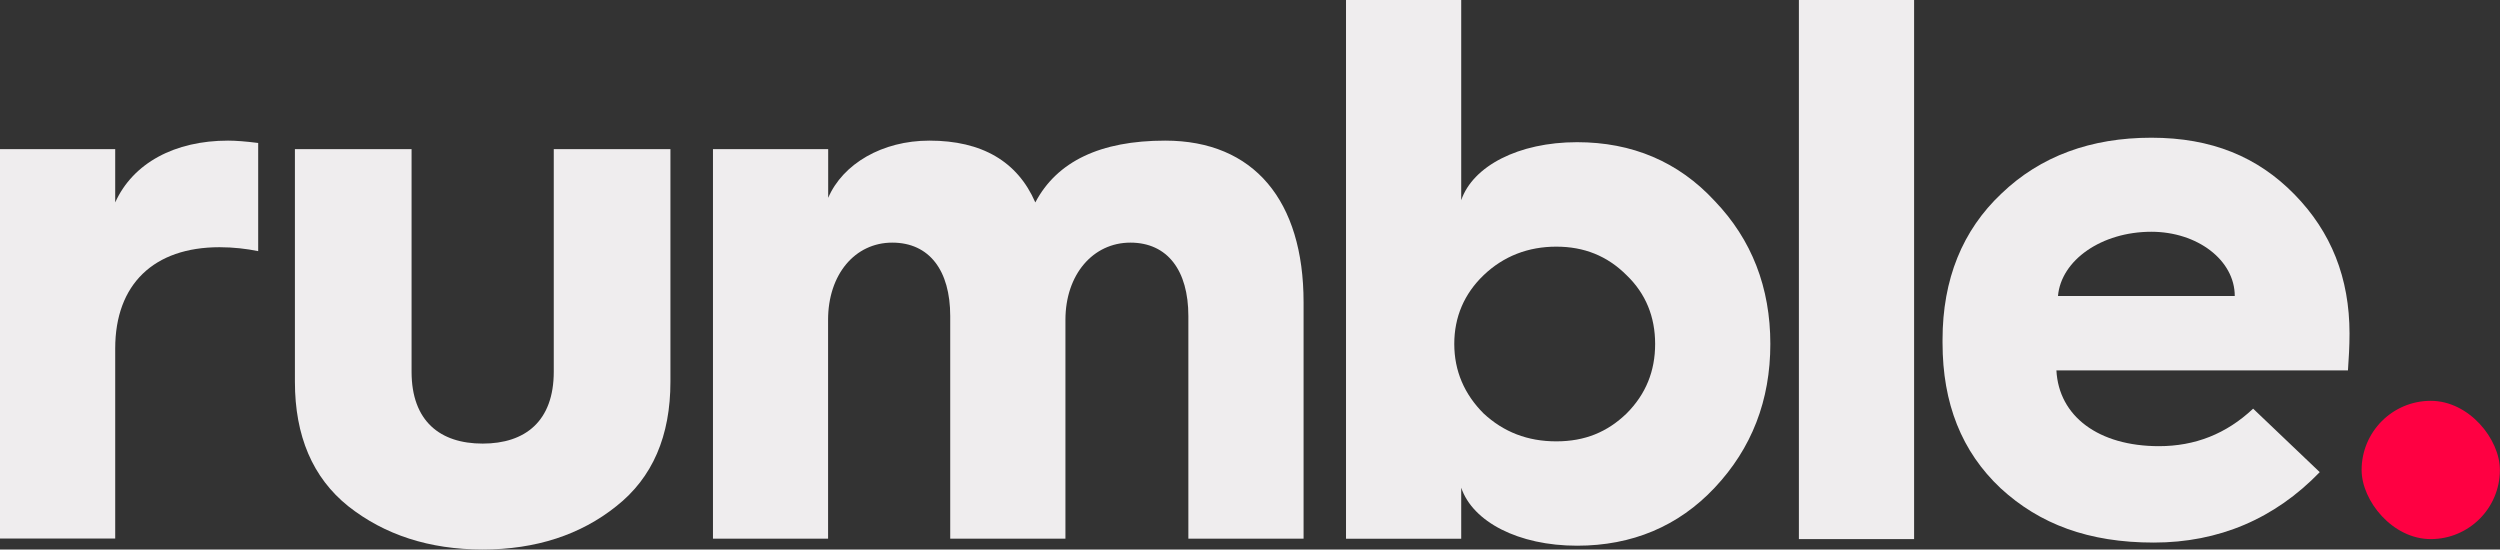 <?xml version="1.0" encoding="UTF-8"?>
<svg id="katman_2" xmlns="http://www.w3.org/2000/svg" viewBox="0 0 223.29 49.08">
  <rect x="0" y="0" width="223.29" height="49.08" fill="#333333" stroke="none"/>
  <defs>
    <style>
      .cls-1 {
        fill: #efedee;
      }

      .cls-2 {
        fill: #ff0042;
      }
    </style>
  </defs>
  <g id="Layer_1">
    <g>
      <g>
        <path class="cls-1" d="M0,48.11V13.32h10.29v4.76c1.59-3.52,5.32-5.52,10.08-5.52.69,0,1.59.07,2.69.21v9.66c-1.04-.21-2.21-.35-3.45-.35-5.87,0-9.32,3.31-9.32,9.04v16.98H0Z"/>
        <path class="cls-1" d="M26.34,13.32h10.42v19.88c0,4.42,2.55,6.42,6.35,6.42s6.35-2,6.35-6.42V13.32h10.42v20.78c0,4.83-1.59,8.56-4.83,11.11-3.18,2.55-7.18,3.87-11.94,3.87s-8.77-1.31-12.01-3.87c-3.18-2.55-4.76-6.28-4.76-11.11V13.32Z"/>
        <path class="cls-1" d="M63.68,48.11V13.32h10.29v4.35c1.31-3.04,4.83-5.11,9.04-5.11,4.69,0,7.87,1.86,9.46,5.52,1.93-3.66,5.8-5.52,11.6-5.52,7.94,0,12.36,5.38,12.36,14.43v21.12h-10.29v-19.88c0-4.07-1.86-6.56-5.18-6.56s-5.8,2.83-5.8,6.9v19.54h-10.29v-19.88c0-4.07-1.86-6.56-5.18-6.56s-5.73,2.83-5.73,6.9v19.54h-10.29Z"/>
        <path class="cls-1" d="M120.22,48.11V0h10.29v17.88c1.04-3.04,5.11-5.18,10.35-5.18,4.9,0,9.04,1.73,12.29,5.25,3.31,3.45,4.97,7.73,4.97,12.77s-1.66,9.32-4.97,12.84c-3.24,3.45-7.39,5.18-12.29,5.18-5.25,0-9.32-2.14-10.35-5.18v4.56h-10.29ZM145.28,36.93c1.73-1.73,2.55-3.8,2.55-6.21s-.83-4.49-2.55-6.14c-1.73-1.73-3.8-2.55-6.28-2.55s-4.69.83-6.49,2.55c-1.73,1.66-2.62,3.73-2.62,6.14s.9,4.49,2.62,6.21c1.79,1.66,3.93,2.49,6.49,2.49s4.56-.83,6.28-2.49Z"/>
        <path class="cls-1" d="M160.67,48.15V0h10.29v48.15h-10.29Z"/>
      </g>
      <path class="cls-1" d="M173.5,30.34c0-5.4,1.78-9.77,5.26-13.05,3.49-3.35,8-4.99,13.39-4.99s9.5,1.71,12.78,5.06c3.28,3.35,4.92,7.45,4.92,12.44,0,1.16-.07,2.25-.14,3.28h-26.04c.21,4.1,3.76,6.77,9.16,6.77,3.21,0,6.01-1.09,8.41-3.35l5.95,5.67c-4.03,4.17-9.02,6.29-14.83,6.29s-10.18-1.64-13.67-4.85c-3.49-3.28-5.19-7.59-5.19-12.98v-.27ZM199.6,26.44c0-3.21-3.35-5.74-7.45-5.74-4.44,0-8.06,2.53-8.34,5.74h15.79Z"/>
      <rect class="cls-2" x="210.93" y="35.8" width="12.35" height="12.35" rx="6.18" ry="6.18"/>
    </g>
  </g>
</svg>